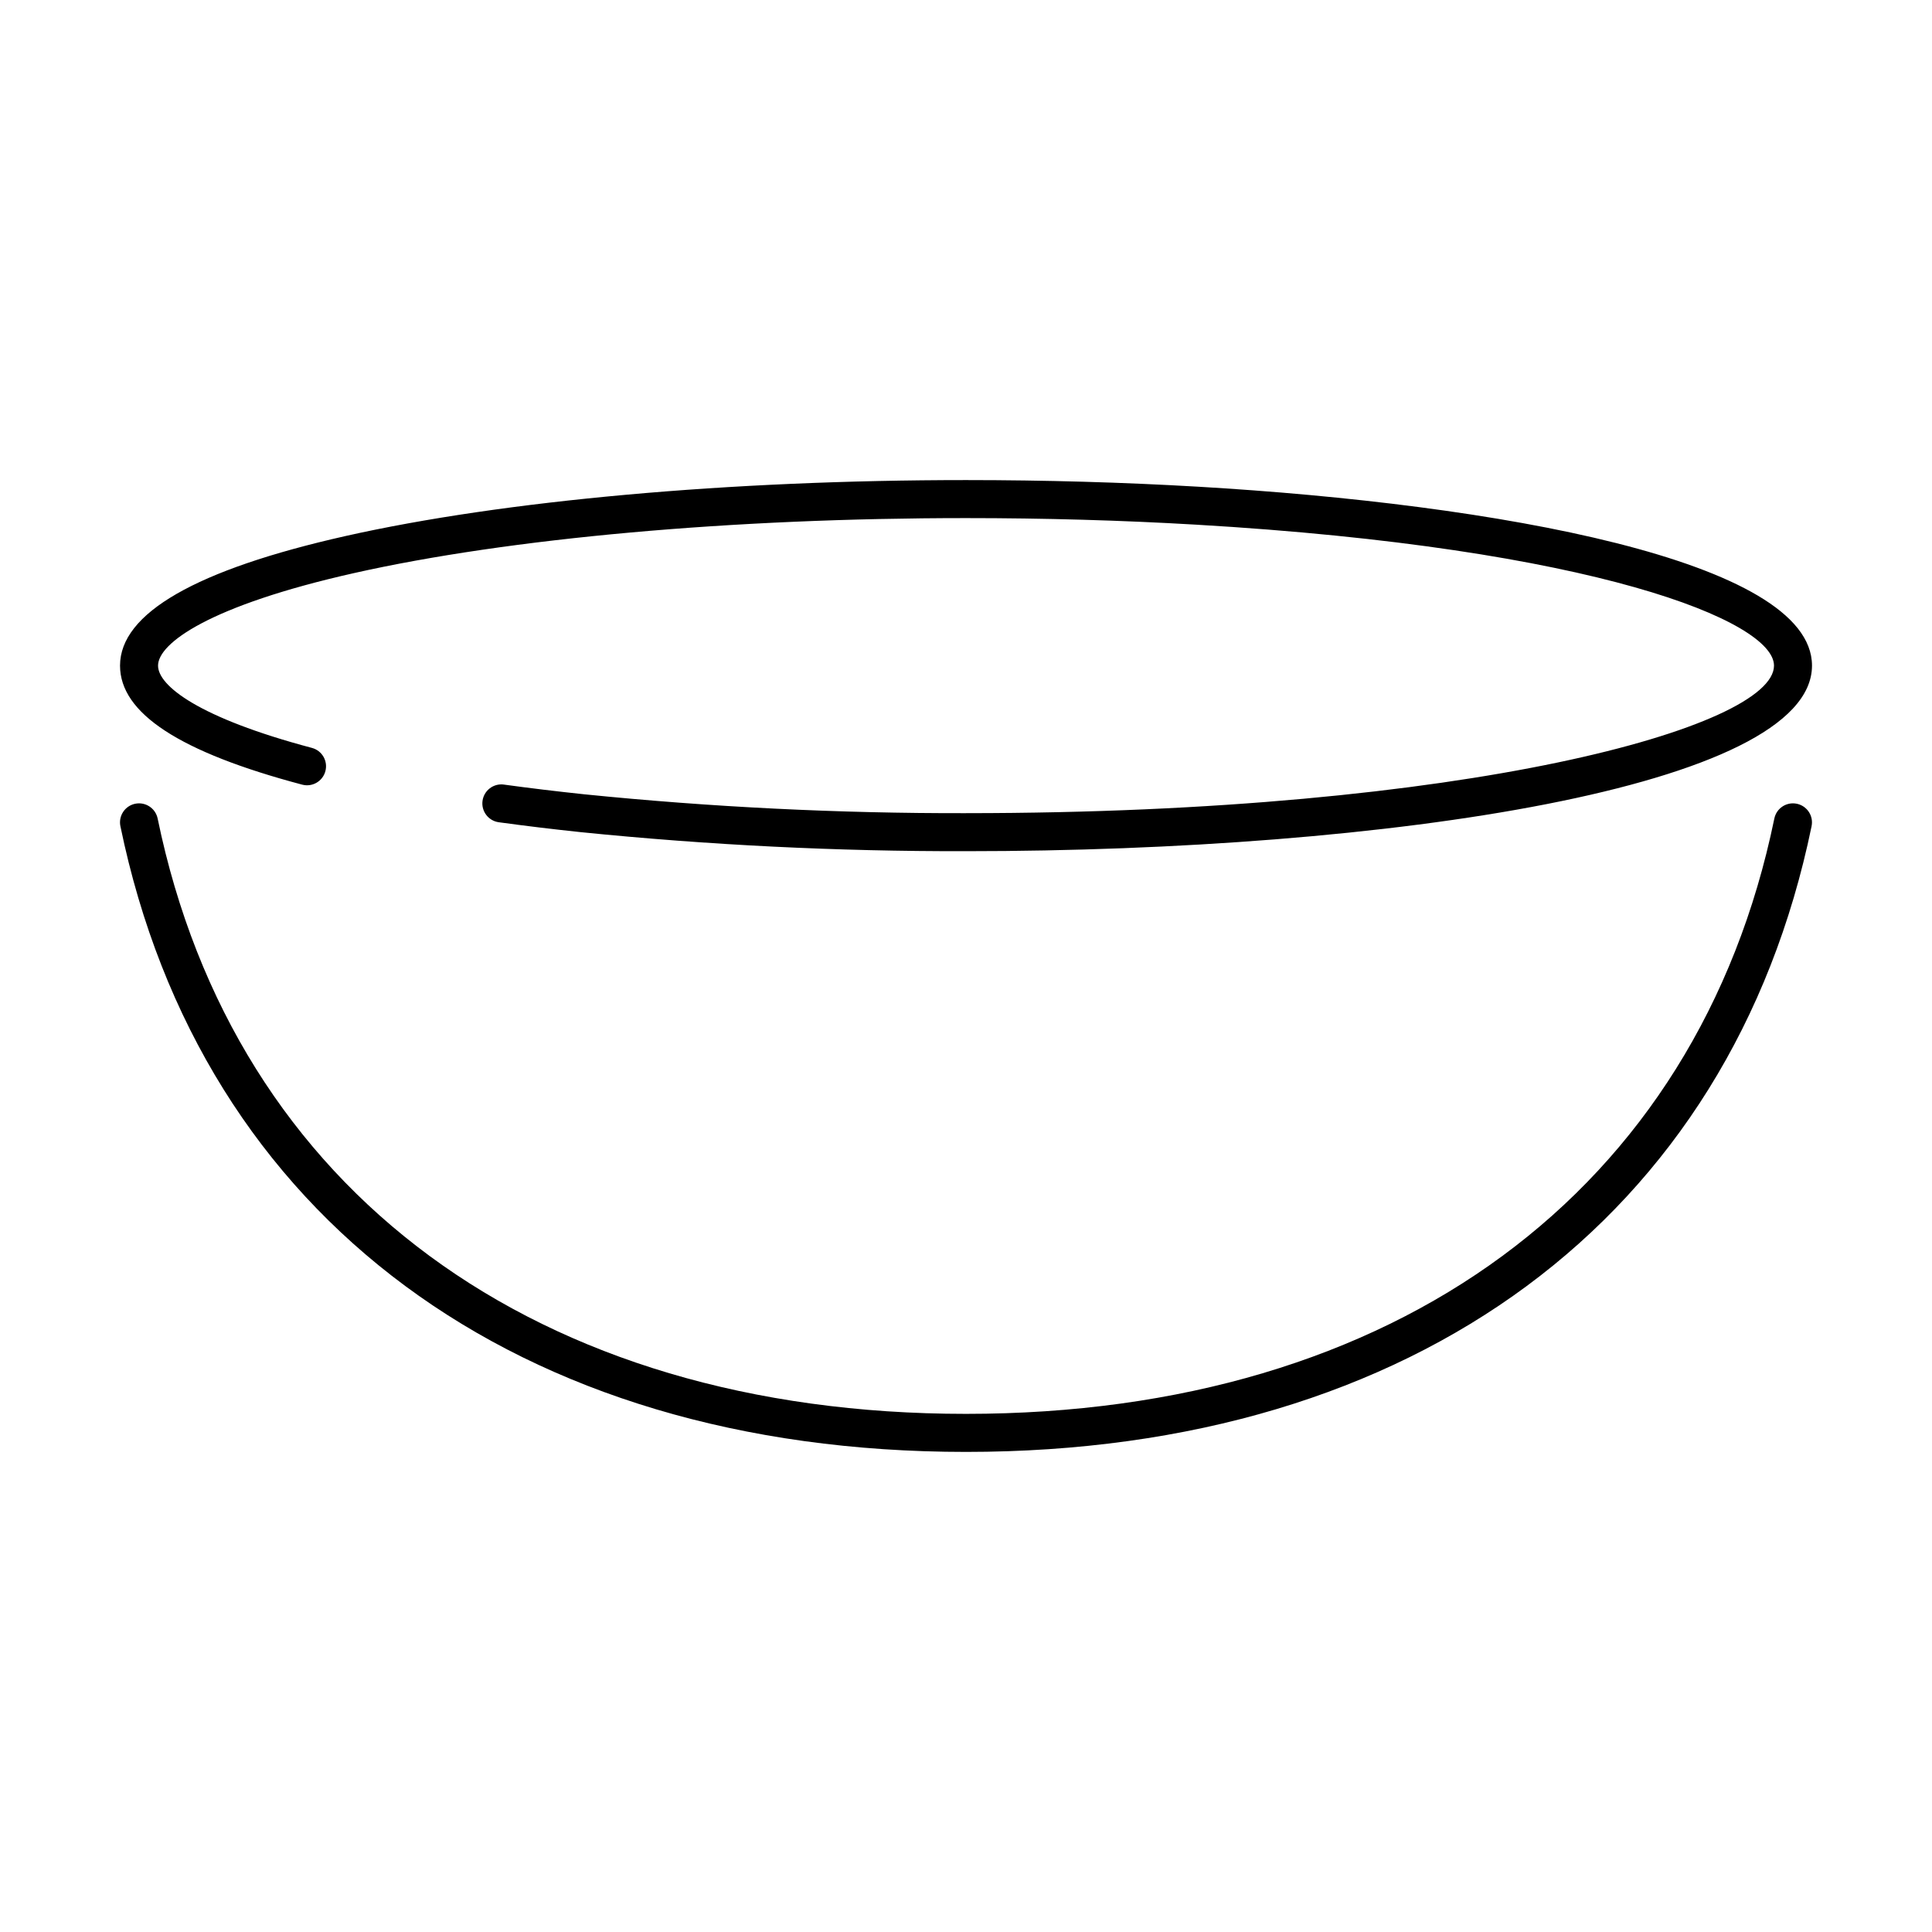<?xml version="1.0" encoding="UTF-8"?>
<!-- Uploaded to: ICON Repo, www.svgrepo.com, Generator: ICON Repo Mixer Tools -->
<svg fill="#000000" width="800px" height="800px" version="1.1" viewBox="144 144 512 512" xmlns="http://www.w3.org/2000/svg">
 <g>
  <path d="m461.51 272.98c-19.883-1.164-40.574-1.754-61.512-1.754-62.602 0-122.54 5.406-164.43 14.828-39.652 8.922-59.758 20.477-59.758 34.344 0 12.609 15.785 22.926 48.262 31.539 2.691 0.715 5.449-0.887 6.16-3.578 0.715-2.691-0.887-5.449-3.578-6.16-30.059-7.977-40.77-16.488-40.77-21.801 0-5.922 13.59-15.898 51.895-24.516 41.203-9.266 100.33-14.582 162.23-14.582 20.742 0 41.234 0.582 60.918 1.738 105.67 6.176 153.2 25.566 153.2 37.359 0 16.328-81.457 39.098-214.12 39.098v0.004c-33.766 0.07-67.512-1.598-101.11-4.996-7.387-0.781-14.516-1.641-21.379-2.582v-0.004c-2.746-0.359-5.269 1.566-5.644 4.312-0.375 2.746 1.535 5.277 4.277 5.672 6.918 0.949 14.215 1.832 21.691 2.621h-0.004c33.945 3.438 68.043 5.125 102.16 5.051 111.41 0 224.2-16.891 224.2-49.176 0-27.949-84.039-42.82-162.69-47.418z"/>
  <path d="m400 528.77c118.92 0 202.69-61.988 224.09-165.82h-0.004c0.562-2.723-1.191-5.387-3.918-5.949s-5.391 1.191-5.949 3.918c-20.367 98.793-100.45 157.77-214.22 157.77-113.78 0-193.86-58.98-214.22-157.77-0.562-2.727-3.227-4.481-5.953-3.918-2.723 0.562-4.481 3.227-3.918 5.949 21.402 103.83 105.18 165.82 224.09 165.82z"/>
 </g>
</svg>